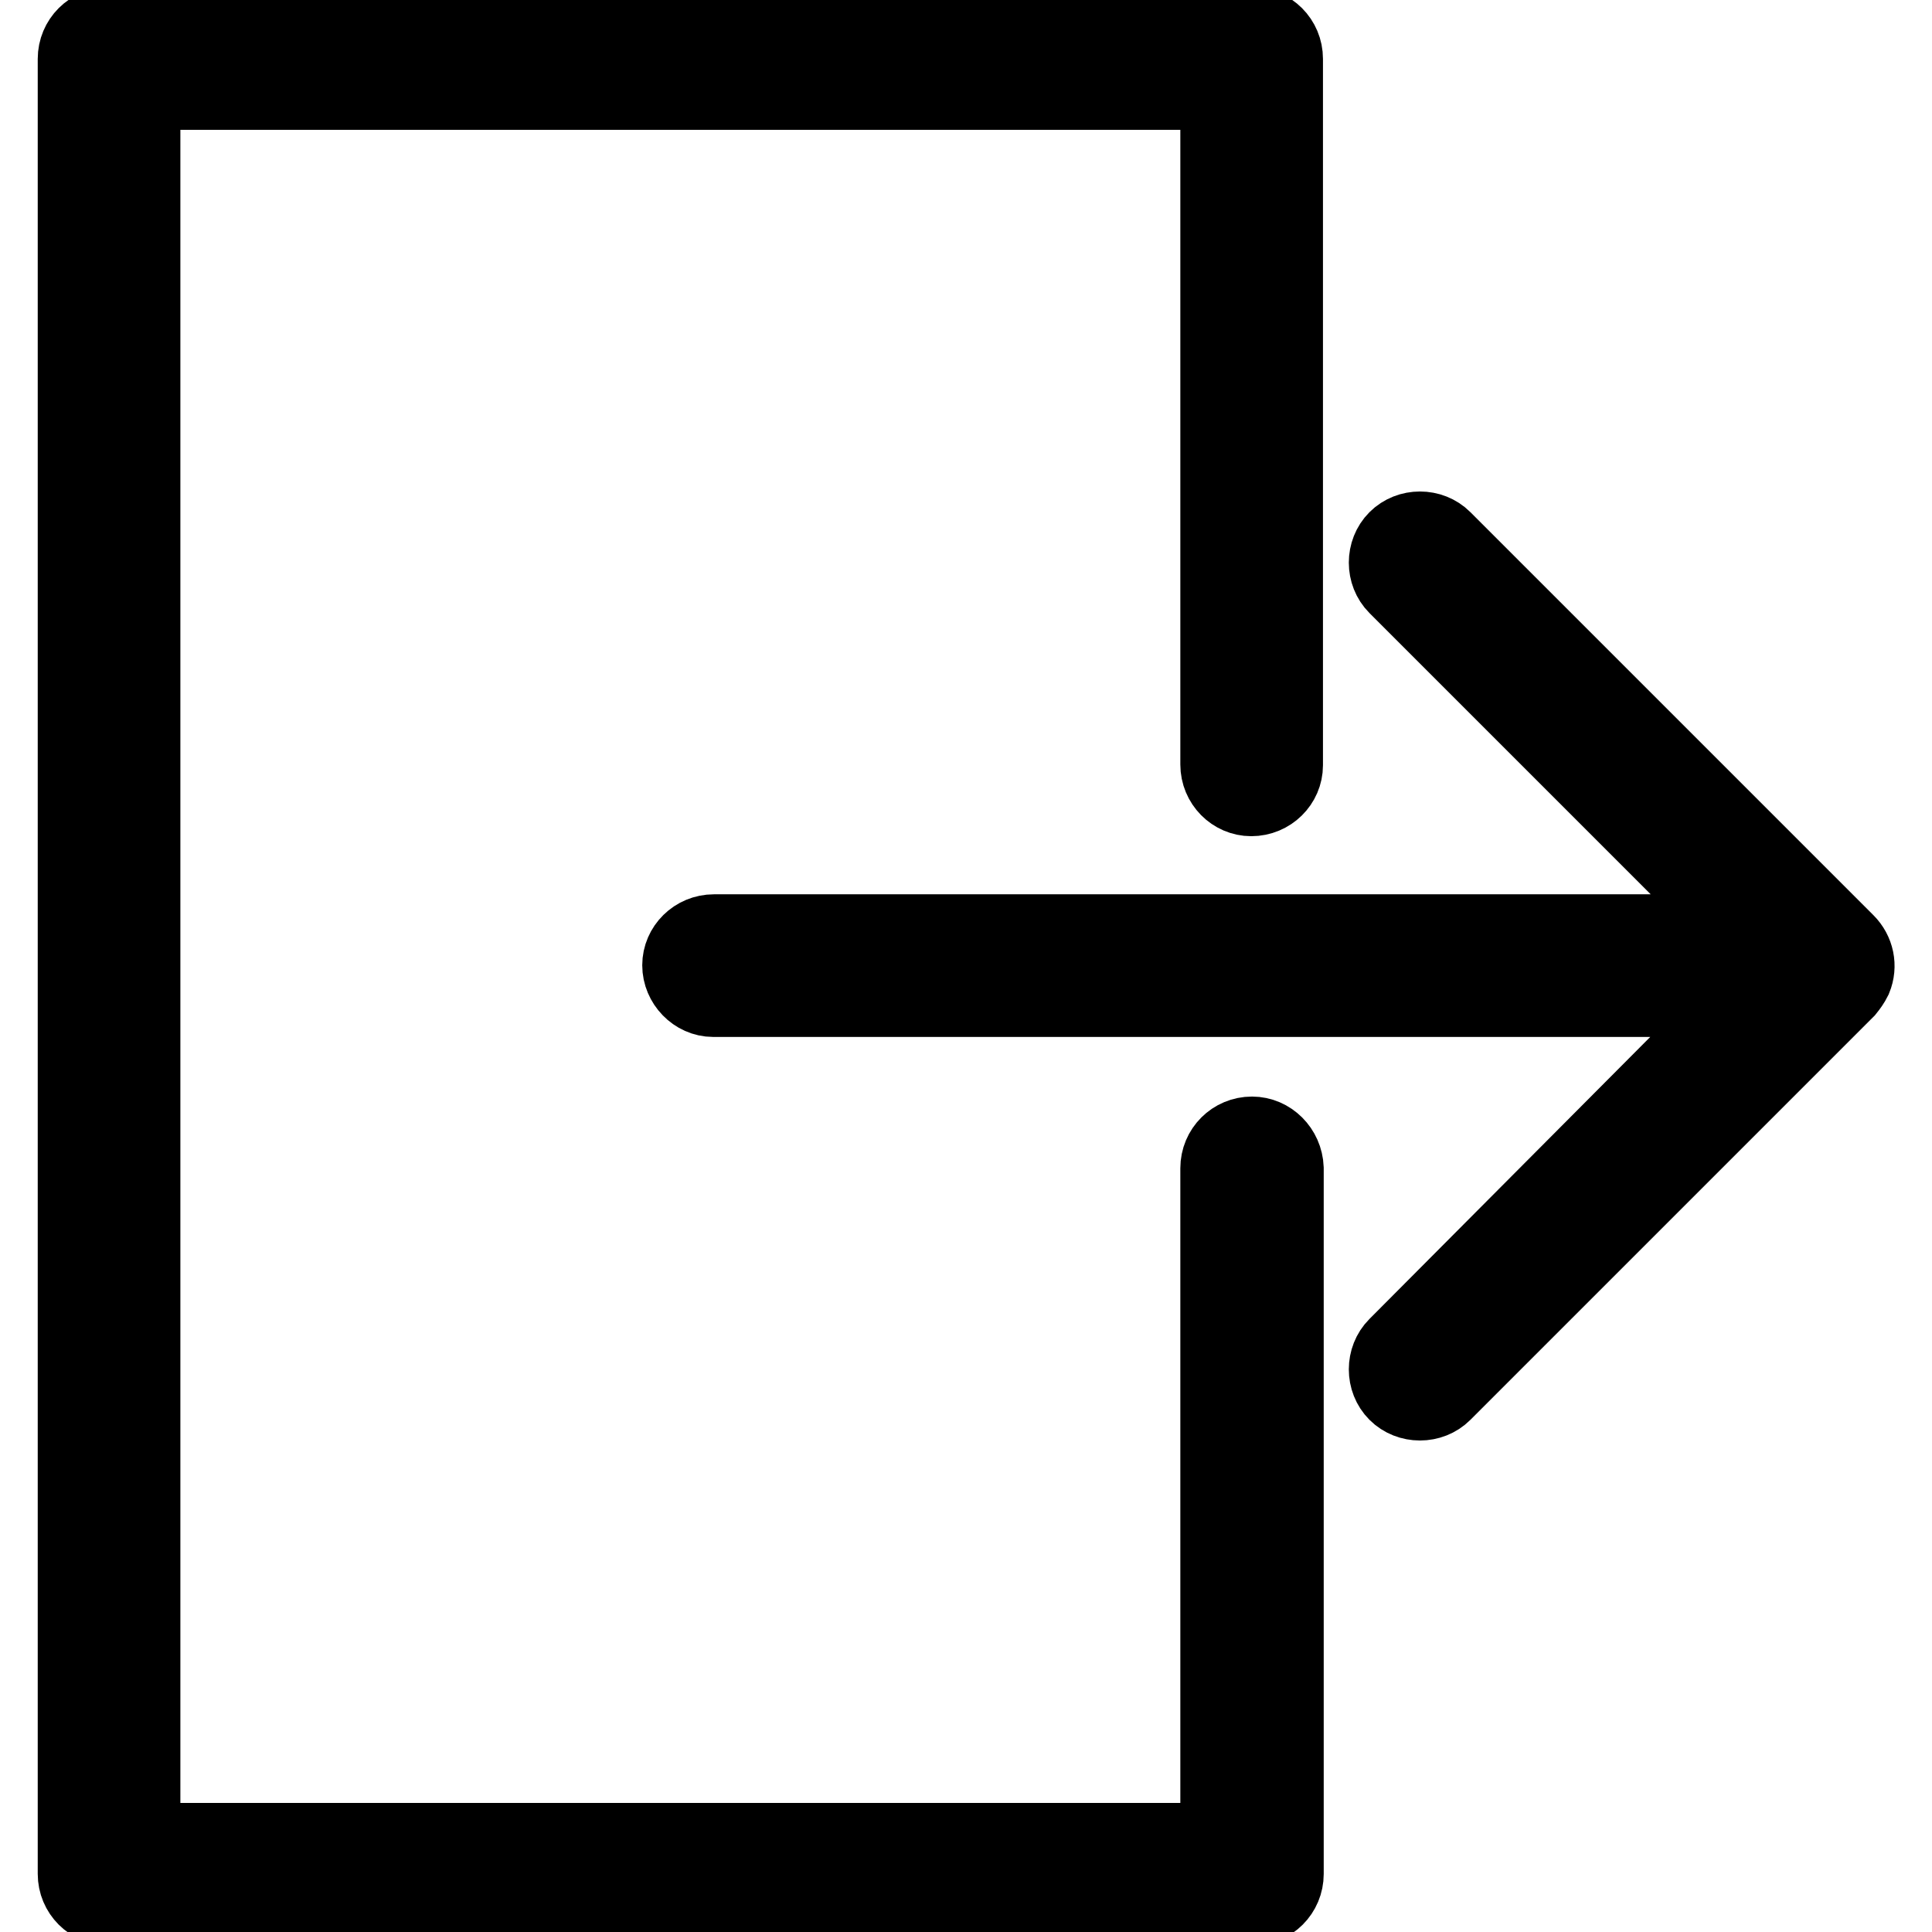 <?xml version="1.0" encoding="utf-8"?>
<!-- Svg Vector Icons : http://www.onlinewebfonts.com/icon -->
<!DOCTYPE svg PUBLIC "-//W3C//DTD SVG 1.1//EN" "http://www.w3.org/Graphics/SVG/1.1/DTD/svg11.dtd">
<svg version="1.1" xmlns="http://www.w3.org/2000/svg" xmlns:xlink="http://www.w3.org/1999/xlink" x="0px" y="0px" viewBox="0 0 256 256" enable-background="new 0 0 256 256" xml:space="preserve">
<g> <path stroke-width="10" fill-opacity="0" stroke="#000000"  d="M245.7,129.7c0.7-1.7,0.3-3.6-1-4.9l-53.4-53.4c-1.7-1.7-4.6-1.7-6.3,0c-1.7,1.7-1.7,4.6,0,6.3l45.8,45.8 H94.6c-2.5,0-4.5,2-4.5,4.4s2,4.5,4.4,4.5c0,0,0,0,0,0h136.2L185,178.3c-1.7,1.7-1.7,4.6,0,6.3c1.7,1.7,4.6,1.7,6.3,0l53.4-53.4 C245.1,130.7,245.4,130.3,245.7,129.7L245.7,129.7z"/> <path stroke-width="10" fill-opacity="0" stroke="#000000"  d="M165.9,150.3c-2.5,0-4.5,2-4.5,4.5v89.1H18.9V12.2h142.5v89.1c0,2.5,2,4.5,4.4,4.5c2.5,0,4.5-2,4.5-4.4 c0,0,0,0,0,0V7.8c0-2.5-2-4.5-4.5-4.5H14.5c-2.5,0-4.5,2-4.5,4.5v240.5c0,2.5,2,4.5,4.5,4.5h151.4c2.5,0,4.5-2,4.5-4.5v-93.5 C170.3,152.3,168.3,150.3,165.9,150.3z"/></g>
</svg>